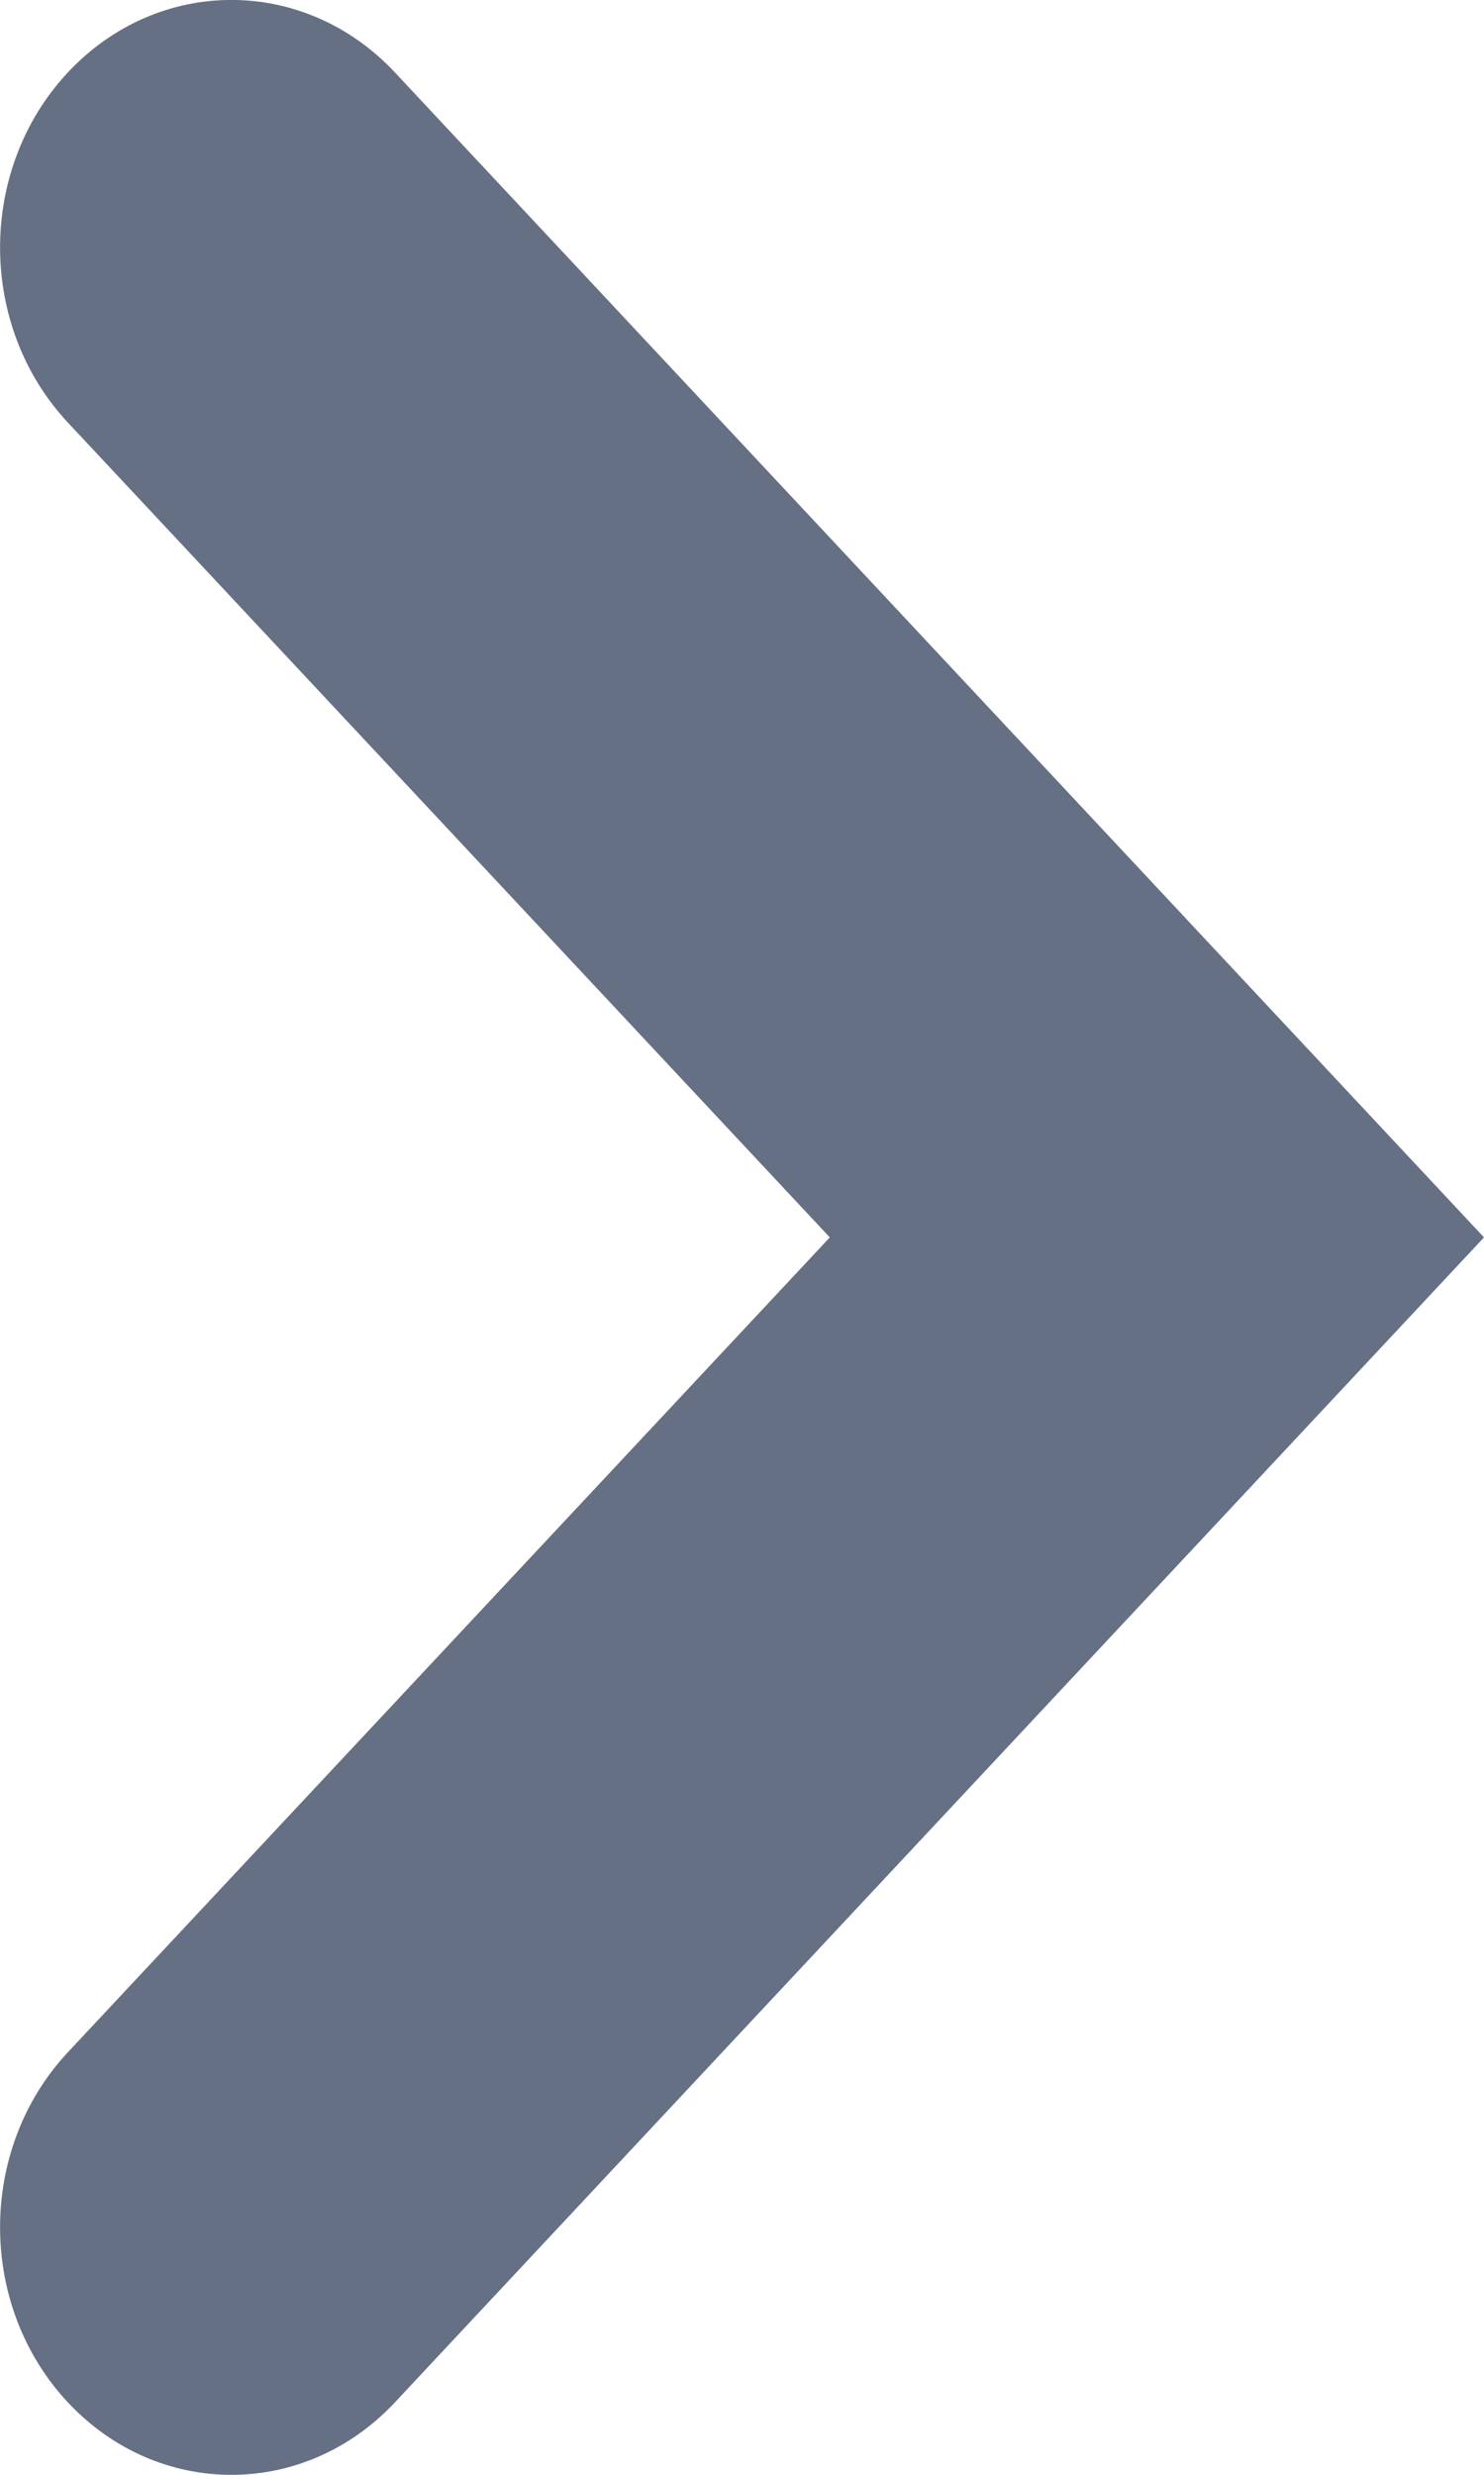 <?xml version="1.0" encoding="UTF-8"?>
<svg width="6px" height="10px" viewBox="0 0 6 10" version="1.1" xmlns="http://www.w3.org/2000/svg" xmlns:xlink="http://www.w3.org/1999/xlink">
    <!-- Generator: Sketch 47.1 (45422) - http://www.bohemiancoding.com/sketch -->
    <title>V</title>
    <desc>Created with Sketch.</desc>
    <defs></defs>
    <g id="Sample-Request" stroke="none" stroke-width="1" fill="none" fill-rule="evenodd">
        <g transform="translate(-211, -166)" id="V" fill="#667084">
            <path d="M217.293,168.274 L214,171.355 L210.707,168.274 C210.316,167.909 209.684,167.909 209.293,168.274 C208.902,168.64 208.902,169.231 209.293,169.597 L214,174 L218.707,169.597 C219.098,169.231 219.098,168.64 218.707,168.274 C218.316,167.909 217.684,167.909 217.293,168.274" transform="translate(214, 171) rotate(-90) translate(-214, -171) "></path>
        </g>
    </g>
</svg>